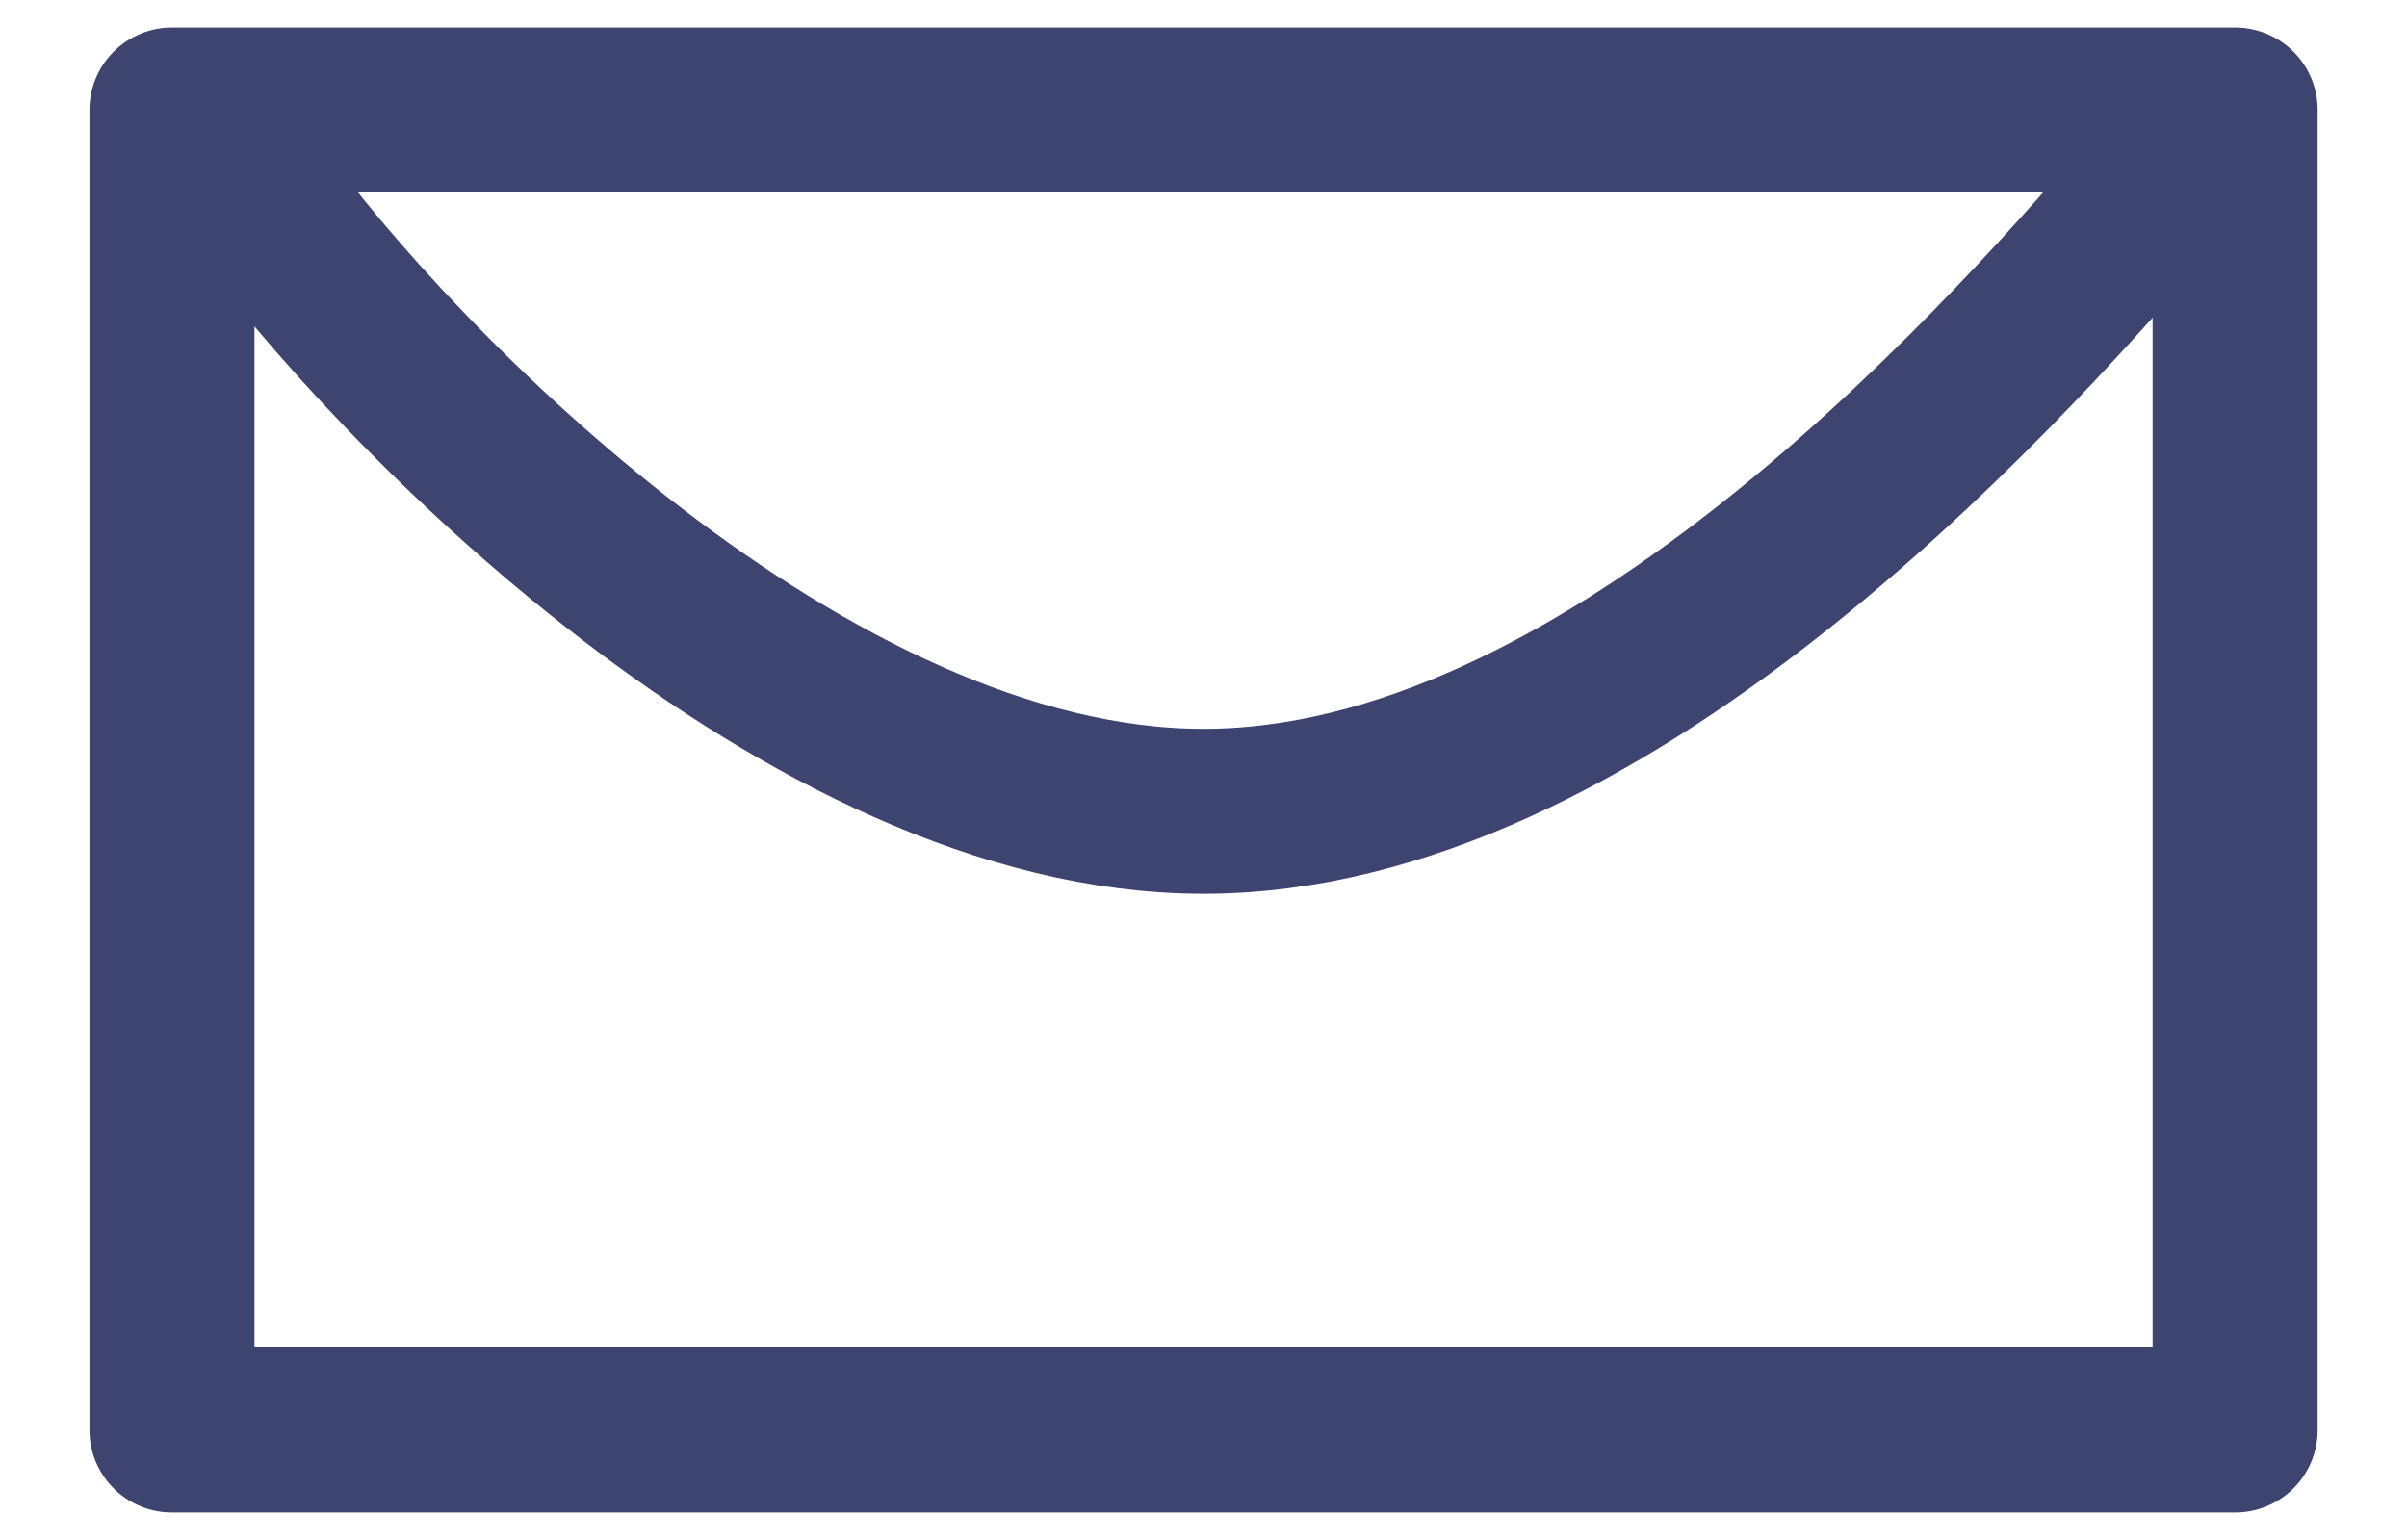 <svg xmlns="http://www.w3.org/2000/svg" width="25" height="16" viewBox="0 0 25 16">
  <g fill="none" fill-rule="evenodd" stroke="#3C446F" stroke-width="1.714" transform="translate(1.786 1.143)">
    <rect width="21.429" height="13.714" stroke-linejoin="round"/>
    <path d="M0.857,0.857 C2.286,2.857 6.6,7.286 10.714,7.286 C14.829,7.286 18.857,2.857 20.571,0.857"/>
  </g>
</svg>
